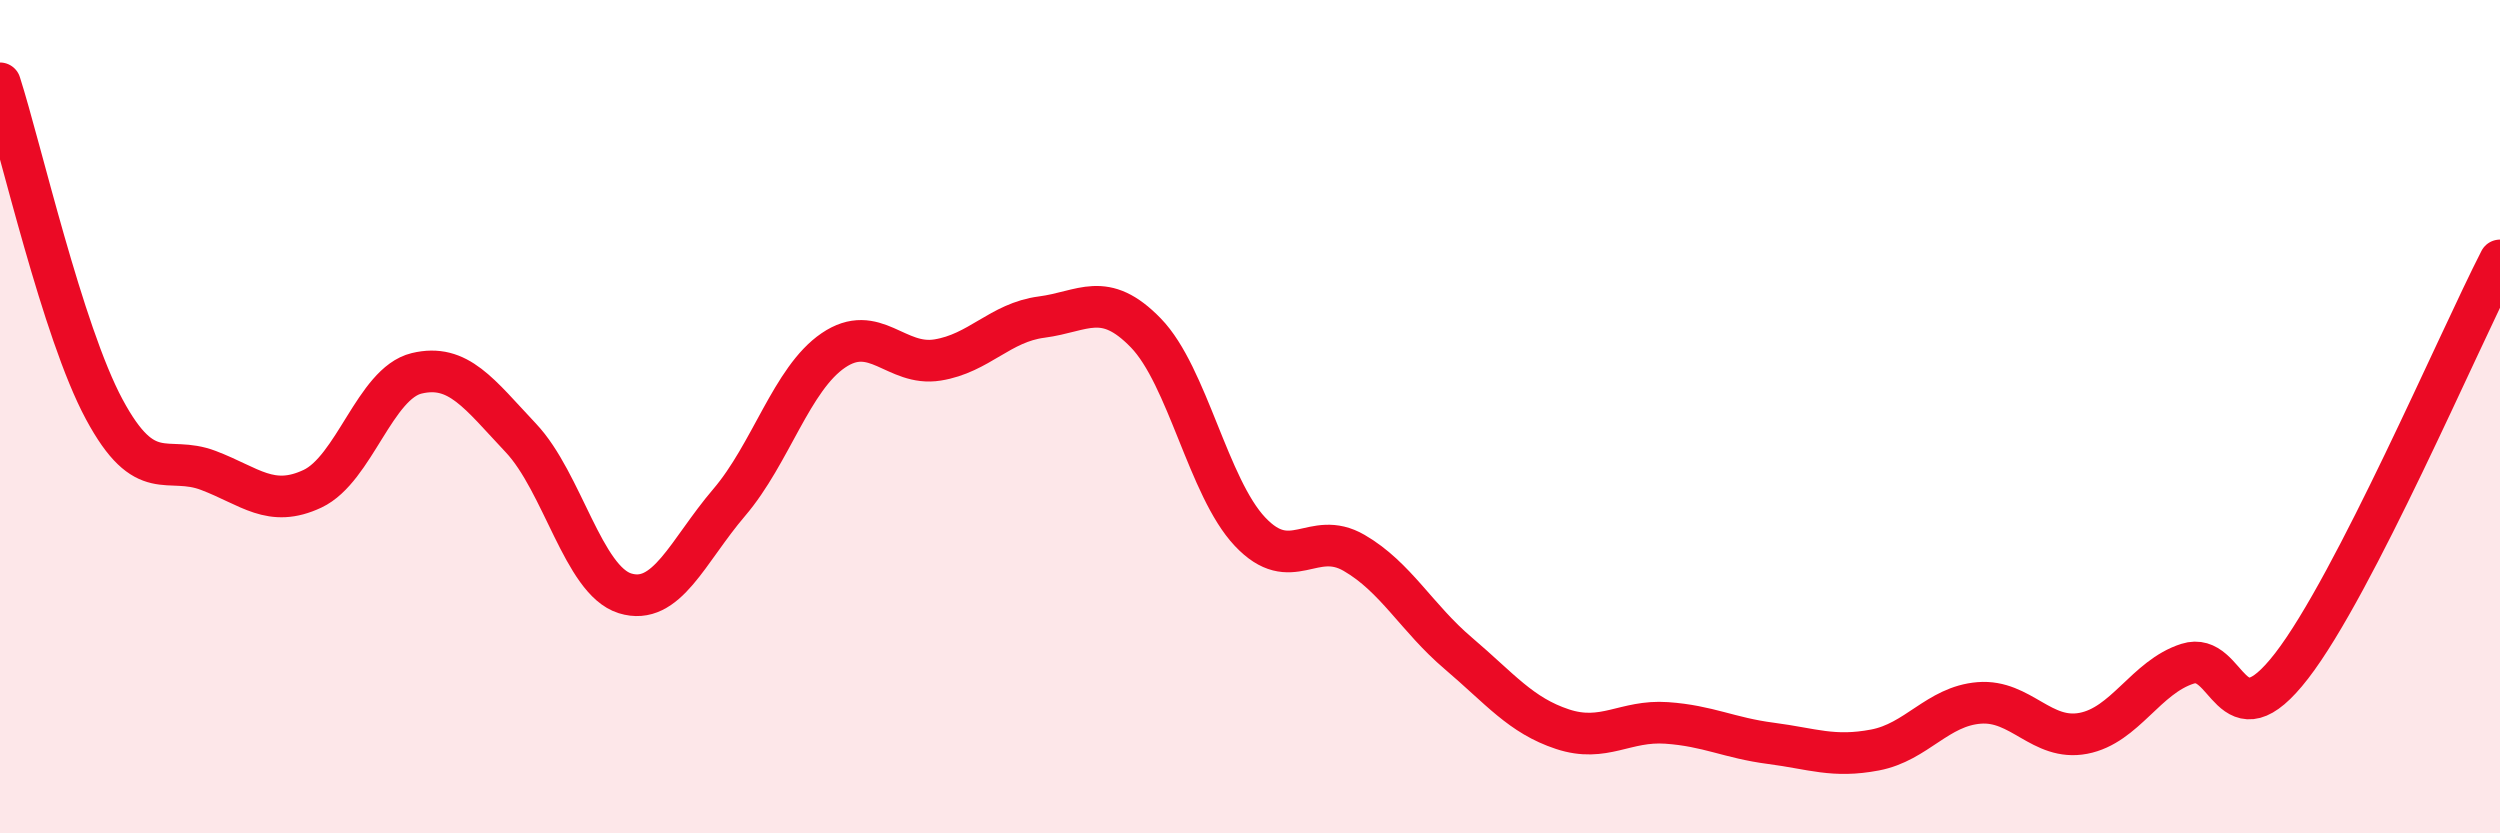 
    <svg width="60" height="20" viewBox="0 0 60 20" xmlns="http://www.w3.org/2000/svg">
      <path
        d="M 0,2 C 0.5,3.56 1.5,7.96 2.5,9.82 C 3.5,11.68 4,10.91 5,11.29 C 6,11.67 6.5,12.2 7.5,11.73 C 8.5,11.26 9,9.2 10,8.96 C 11,8.72 11.5,9.45 12.5,10.51 C 13.5,11.57 14,13.93 15,14.24 C 16,14.55 16.5,13.23 17.5,12.06 C 18.5,10.89 19,9.09 20,8.41 C 21,7.73 21.5,8.8 22.5,8.64 C 23.5,8.48 24,7.74 25,7.61 C 26,7.48 26.5,6.96 27.5,7.99 C 28.5,9.02 29,11.7 30,12.76 C 31,13.82 31.5,12.69 32.5,13.27 C 33.5,13.85 34,14.83 35,15.68 C 36,16.53 36.5,17.17 37.5,17.5 C 38.5,17.83 39,17.28 40,17.35 C 41,17.42 41.5,17.71 42.5,17.84 C 43.5,17.97 44,18.19 45,18 C 46,17.81 46.5,16.95 47.5,16.87 C 48.5,16.79 49,17.79 50,17.6 C 51,17.41 51.5,16.25 52.5,15.93 C 53.5,15.61 53.5,17.92 55,15.98 C 56.5,14.04 59,8.2 60,6.25L60 20L0 20Z"
        fill="#EB0A25"
        opacity="0.1"
        stroke-linecap="round"
        stroke-linejoin="round"
      />
      <path
        d="M 0,2 C 0.5,3.56 1.5,7.96 2.5,9.82 C 3.5,11.68 4,10.91 5,11.29 C 6,11.67 6.5,12.2 7.5,11.73 C 8.5,11.26 9,9.2 10,8.96 C 11,8.72 11.5,9.45 12.5,10.51 C 13.5,11.57 14,13.93 15,14.24 C 16,14.55 16.5,13.23 17.5,12.06 C 18.5,10.89 19,9.09 20,8.41 C 21,7.73 21.5,8.8 22.5,8.64 C 23.5,8.48 24,7.74 25,7.61 C 26,7.48 26.5,6.96 27.5,7.99 C 28.5,9.02 29,11.7 30,12.76 C 31,13.82 31.5,12.69 32.5,13.27 C 33.5,13.85 34,14.83 35,15.68 C 36,16.53 36.5,17.17 37.5,17.5 C 38.5,17.83 39,17.28 40,17.35 C 41,17.42 41.5,17.71 42.5,17.84 C 43.5,17.97 44,18.19 45,18 C 46,17.81 46.5,16.95 47.5,16.87 C 48.5,16.79 49,17.79 50,17.6 C 51,17.41 51.5,16.25 52.5,15.93 C 53.5,15.61 53.5,17.92 55,15.98 C 56.5,14.04 59,8.2 60,6.25"
        stroke="#EB0A25"
        stroke-width="1"
        fill="none"
        stroke-linecap="round"
        stroke-linejoin="round"
      />
    </svg>
  